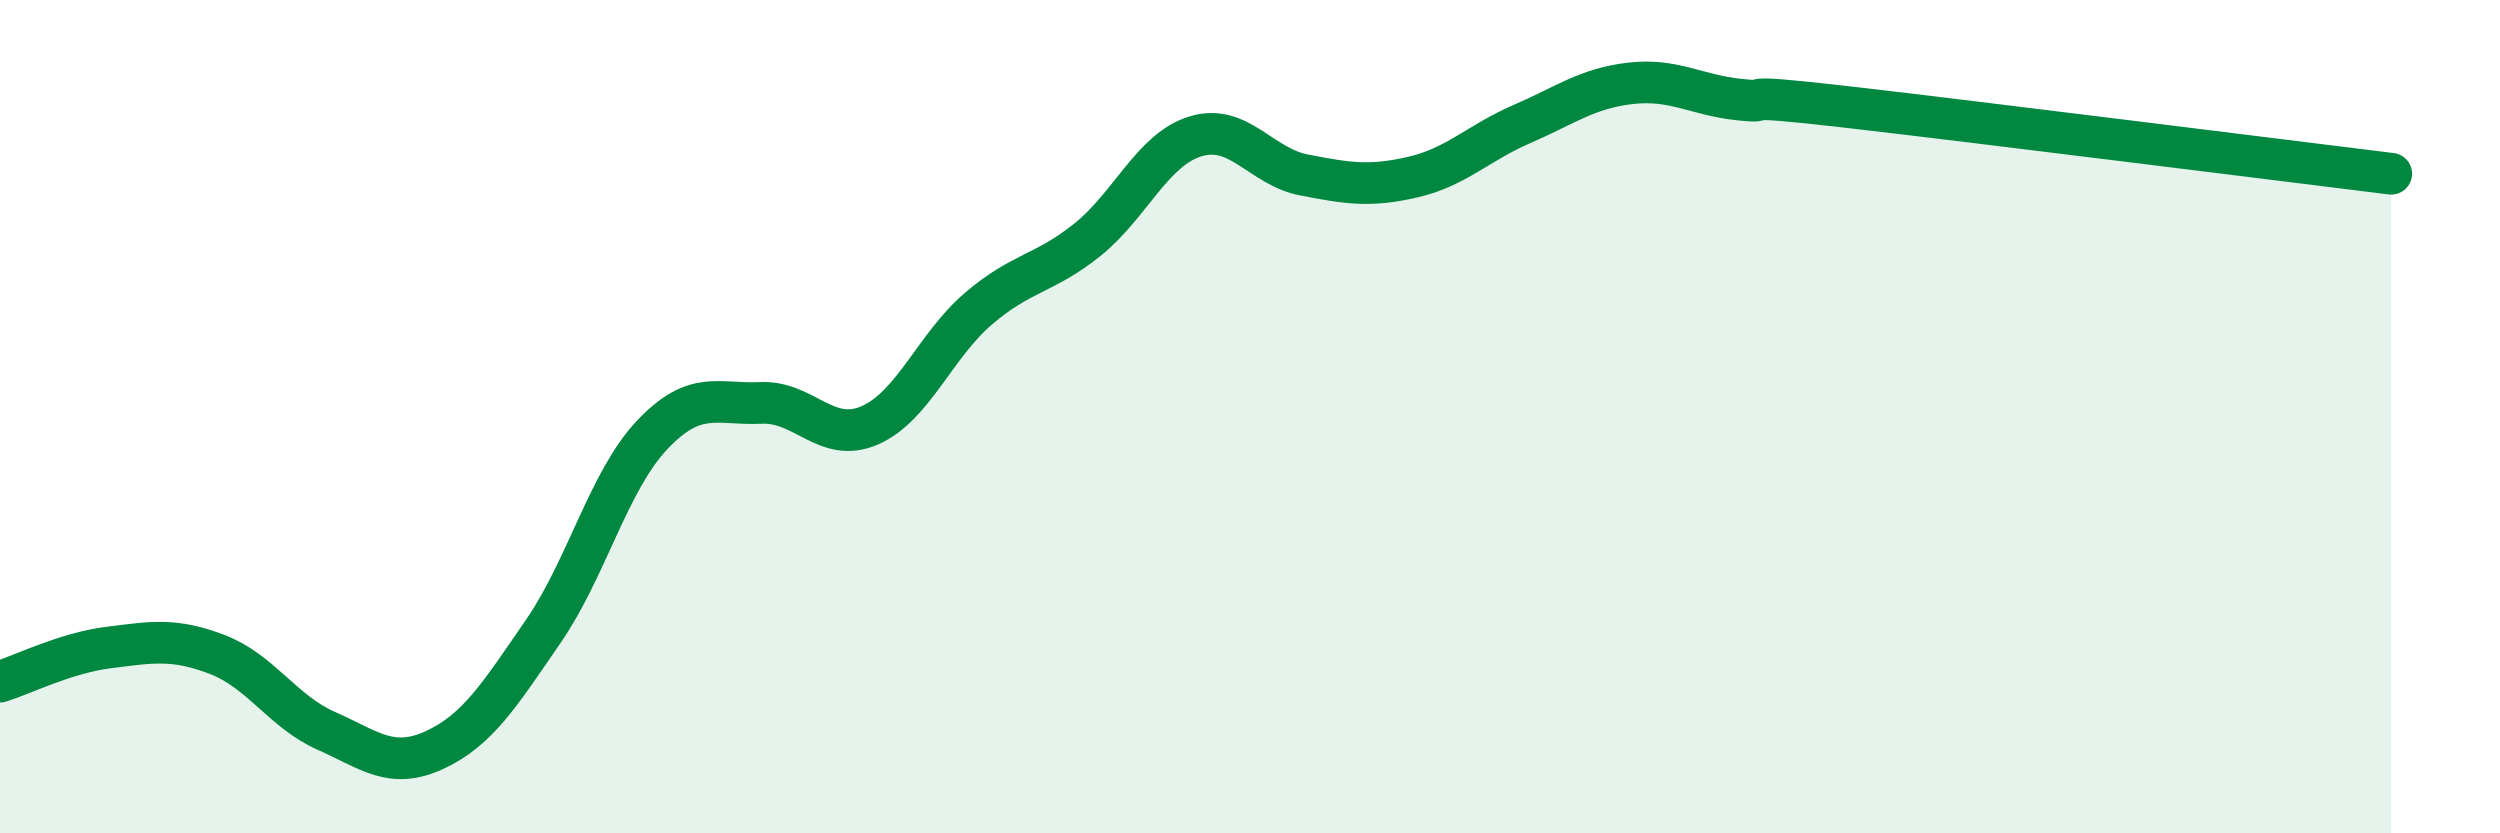 
    <svg width="60" height="20" viewBox="0 0 60 20" xmlns="http://www.w3.org/2000/svg">
      <path
        d="M 0,16.36 C 0.52,16.2 1.57,15.67 2.61,15.54 C 3.65,15.41 4.18,15.31 5.22,15.71 C 6.26,16.11 6.79,17.08 7.83,17.54 C 8.87,18 9.39,18.48 10.43,18 C 11.47,17.52 12,16.66 13.04,15.15 C 14.08,13.64 14.61,11.54 15.65,10.44 C 16.69,9.34 17.22,9.72 18.26,9.67 C 19.3,9.62 19.83,10.66 20.87,10.21 C 21.91,9.76 22.44,8.3 23.48,7.41 C 24.52,6.52 25.05,6.59 26.09,5.76 C 27.13,4.93 27.66,3.58 28.7,3.27 C 29.74,2.96 30.26,4 31.3,4.2 C 32.34,4.4 32.87,4.49 33.91,4.25 C 34.95,4.01 35.48,3.43 36.52,2.98 C 37.56,2.53 38.09,2.12 39.13,2 C 40.17,1.88 40.7,2.28 41.74,2.39 C 42.78,2.5 41.22,2.21 44.35,2.57 C 47.48,2.93 54.78,3.85 57.39,4.17L57.39 20L0 20Z"
        fill="#008740"
        opacity="0.1"
        stroke-linecap="round"
        stroke-linejoin="round"
      />
      <path
        d="M 0,16.36 C 0.52,16.2 1.57,15.67 2.61,15.54 C 3.65,15.41 4.18,15.31 5.22,15.71 C 6.26,16.11 6.79,17.08 7.83,17.54 C 8.87,18 9.39,18.48 10.43,18 C 11.47,17.52 12,16.66 13.04,15.15 C 14.08,13.64 14.61,11.54 15.65,10.44 C 16.69,9.34 17.22,9.72 18.26,9.67 C 19.3,9.62 19.83,10.66 20.87,10.21 C 21.91,9.76 22.44,8.3 23.48,7.41 C 24.52,6.52 25.05,6.59 26.09,5.76 C 27.13,4.93 27.66,3.58 28.7,3.27 C 29.74,2.96 30.26,4 31.3,4.2 C 32.34,4.4 32.87,4.49 33.91,4.25 C 34.95,4.01 35.48,3.43 36.52,2.98 C 37.56,2.53 38.09,2.12 39.13,2 C 40.17,1.88 40.7,2.28 41.74,2.39 C 42.78,2.5 41.22,2.21 44.35,2.57 C 47.48,2.93 54.78,3.85 57.39,4.17"
        stroke="#008740"
        stroke-width="1"
        fill="none"
        stroke-linecap="round"
        stroke-linejoin="round"
      />
    </svg>
  